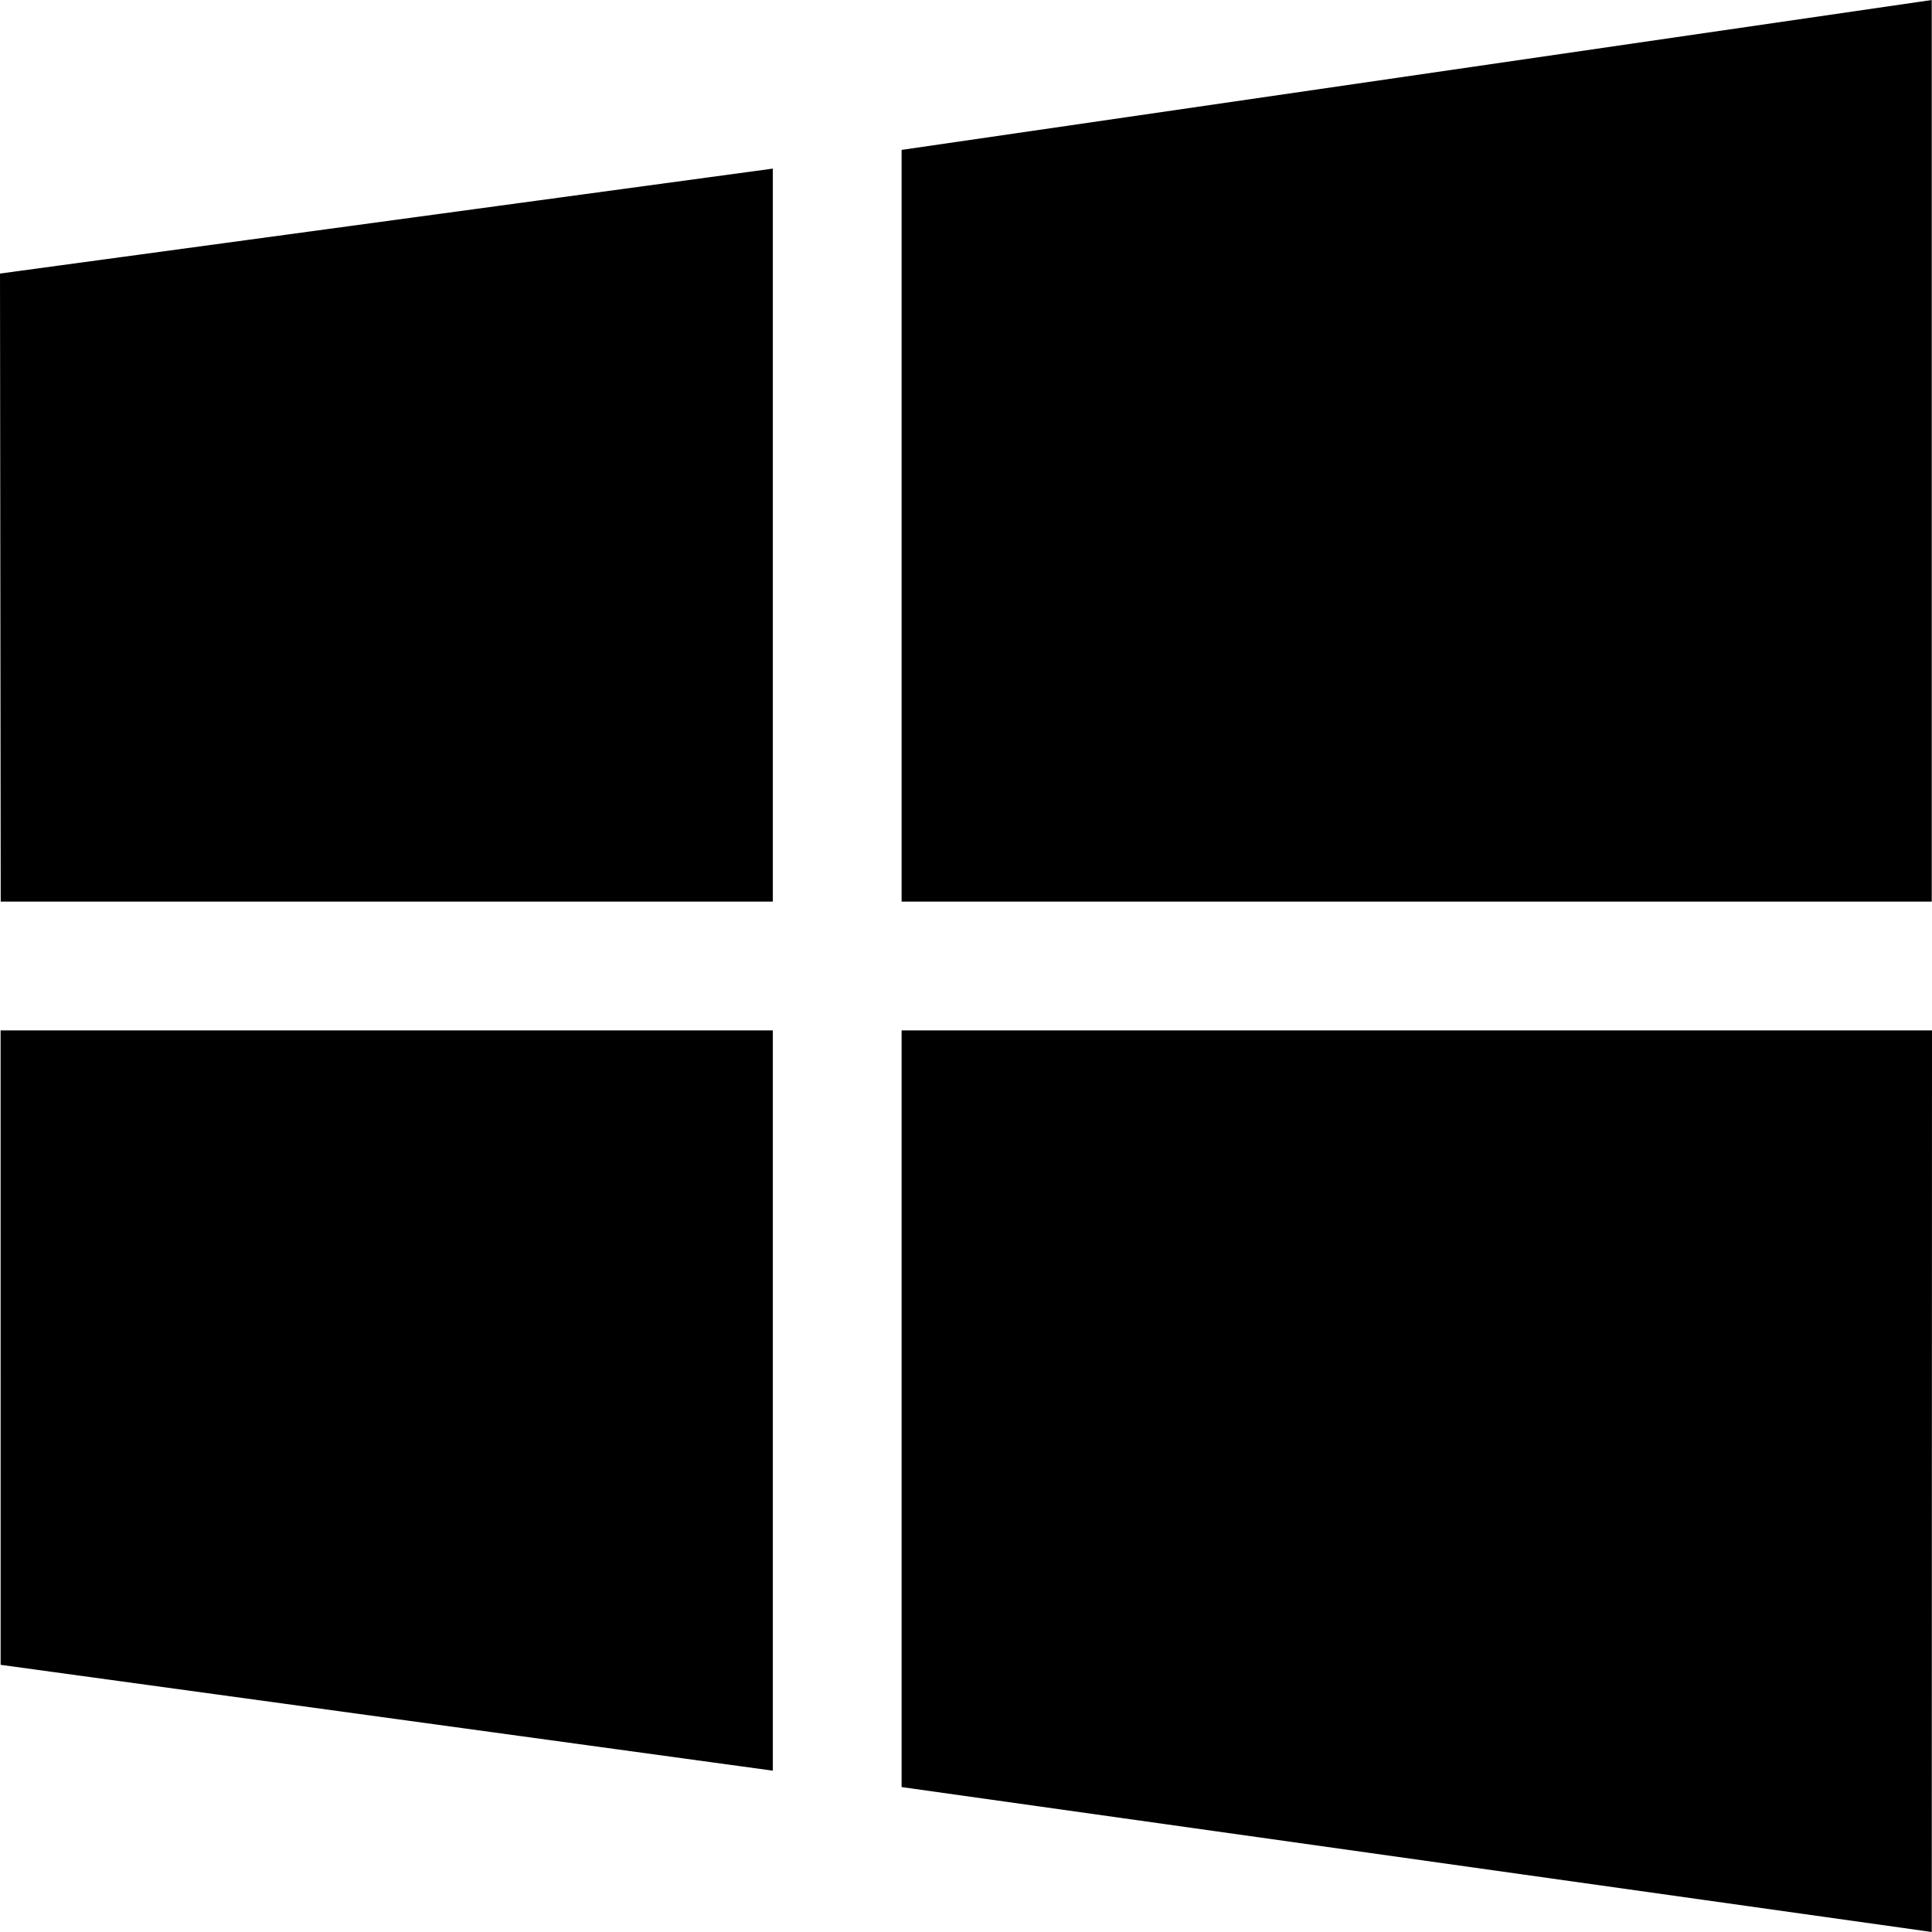 <?xml version="1.0" encoding="windows-1252"?>
<!-- Generator: Adobe Illustrator 16.0.0, SVG Export Plug-In . SVG Version: 6.00 Build 0)  -->
<!DOCTYPE svg PUBLIC "-//W3C//DTD SVG 1.1//EN" "http://www.w3.org/Graphics/SVG/1.1/DTD/svg11.dtd">
<svg version="1.1" id="Capa_1" xmlns="http://www.w3.org/2000/svg" xmlns:xlink="http://www.w3.org/1999/xlink" x="0px" y="0px" width="18px" height="18px" viewBox="0 0 480 480" style="enable-background:new 0 0 480 480;" xml:space="preserve">
<g>
	<path d="M0.176,224L0.001,67.963l192-26.072V224H0.176z M224.001,37.241L479.937,0v224H224.001V37.241z M479.999,256l-0.062,224   l-255.936-36.008V256H479.999z M192.001,439.918L0.157,413.621L0.147,256h191.854V439.918z"/>
</g>
<g>
</g>
<g>
</g>
<g>
</g>
<g>
</g>
<g>
</g>
<g>
</g>
<g>
</g>
<g>
</g>
<g>
</g>
<g>
</g>
<g>
</g>
<g>
</g>
<g>
</g>
<g>
</g>
<g>
</g>
</svg>